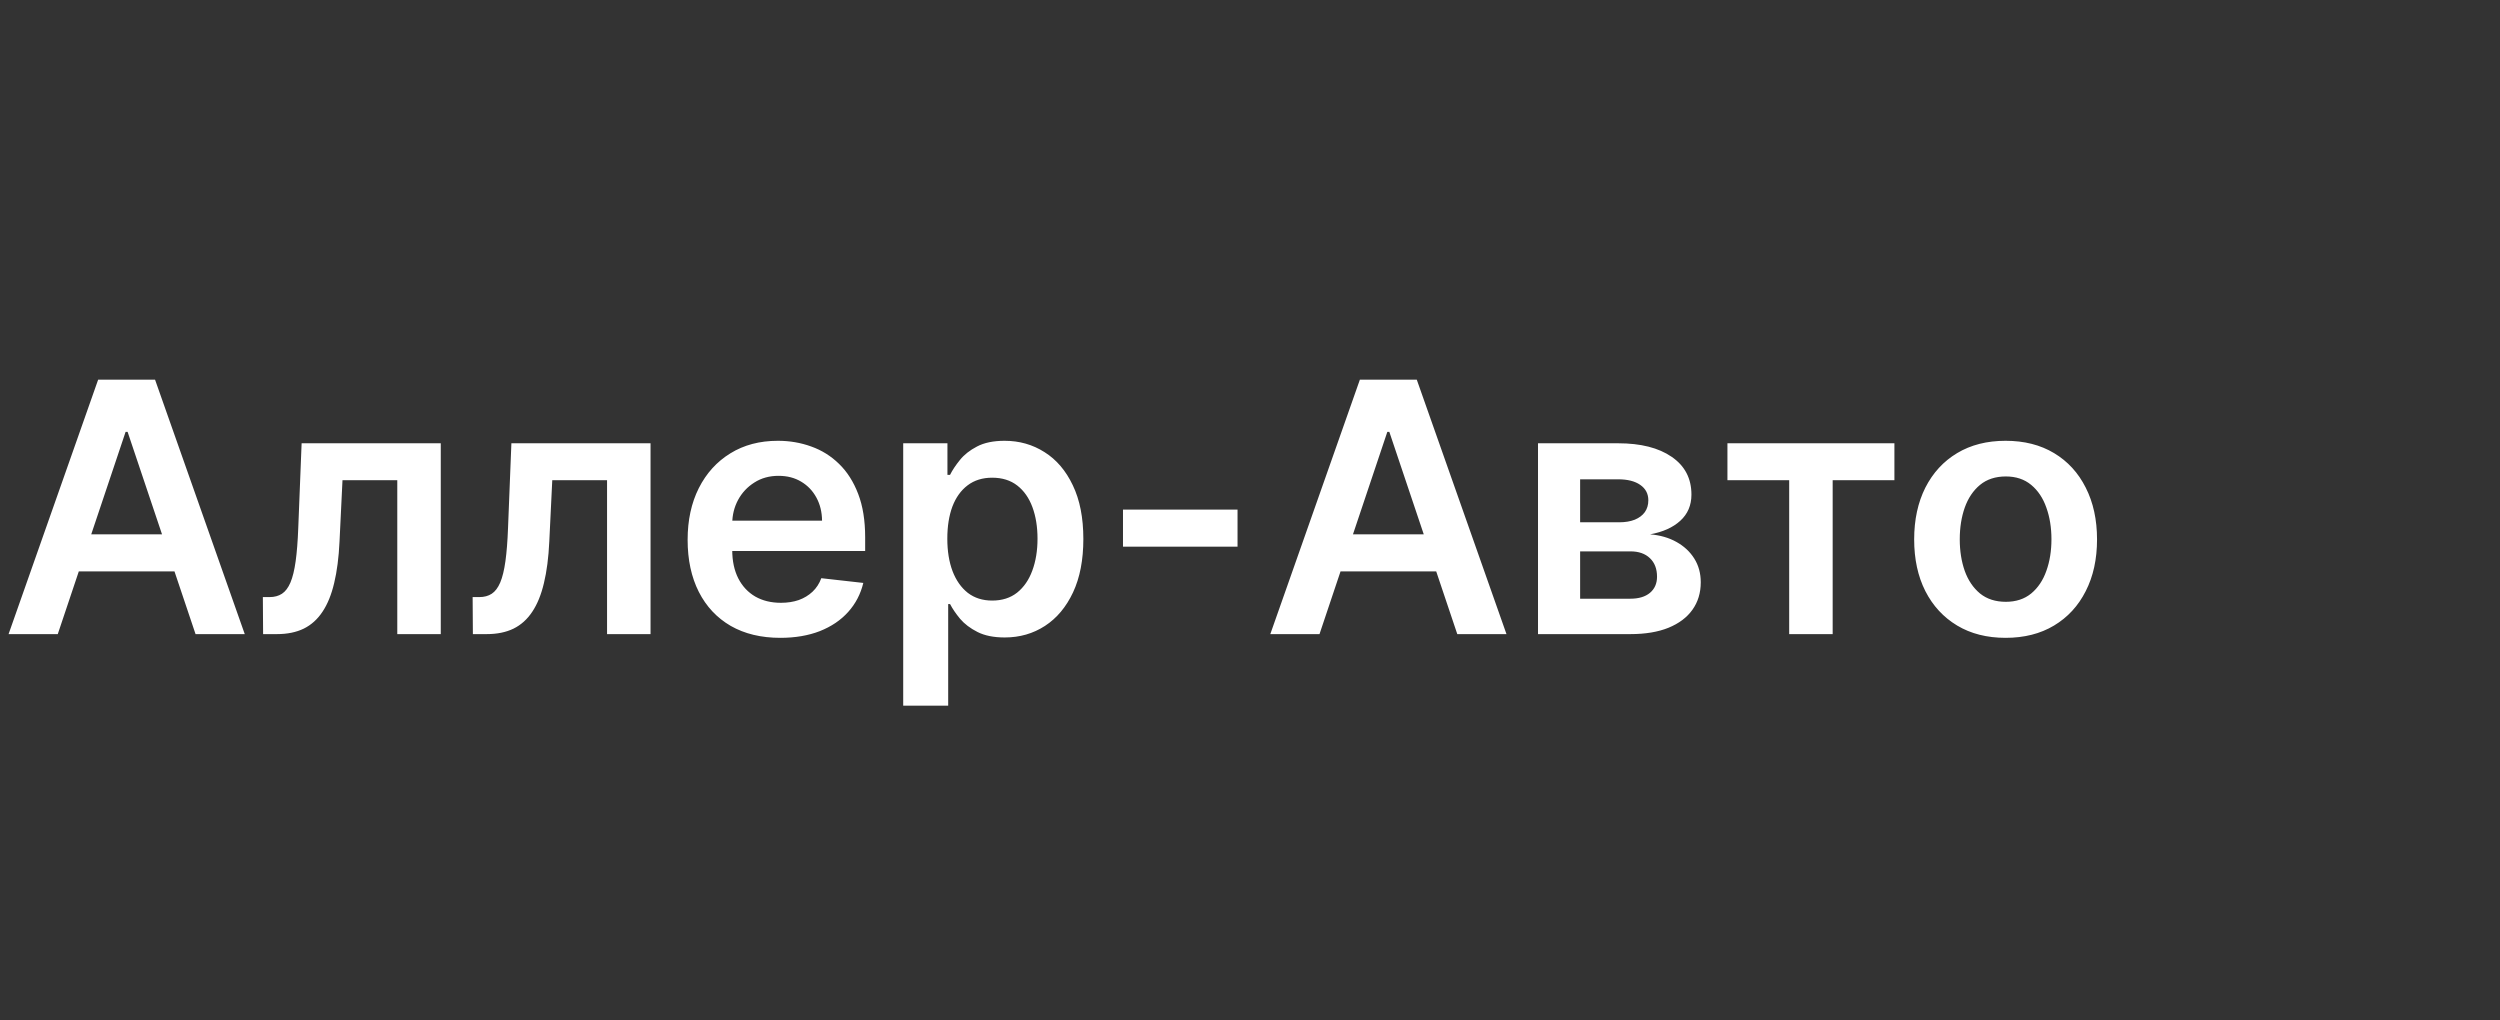 <svg width="343" height="140" viewBox="0 0 343 140" fill="none" xmlns="http://www.w3.org/2000/svg">
<rect x="0" y="0" width="343" height="140" fill="#333333" stroke="none"/>
<path d="M7.926 87H1.176L13.466 52.091H21.273L33.58 87H26.829L17.506 59.25H17.233L7.926 87ZM8.148 73.312H26.557V78.392H8.148V73.312ZM36.098 87L36.064 81.921H36.967C37.649 81.921 38.223 81.767 38.689 81.46C39.155 81.153 39.541 80.642 39.848 79.926C40.155 79.199 40.394 78.222 40.564 76.994C40.734 75.767 40.854 74.239 40.922 72.409L41.382 60.818H60.473V87H54.507V65.881H46.99L46.581 74.318C46.479 76.5 46.234 78.392 45.848 79.994C45.473 81.585 44.939 82.898 44.246 83.932C43.564 84.966 42.706 85.739 41.672 86.25C40.638 86.75 39.416 87 38.007 87H36.098ZM64.879 87L64.845 81.921H65.749C66.43 81.921 67.004 81.767 67.47 81.46C67.936 81.153 68.322 80.642 68.629 79.926C68.936 79.199 69.175 78.222 69.345 76.994C69.516 75.767 69.635 74.239 69.703 72.409L70.163 60.818H89.254V87H83.288V65.881H75.771L75.362 74.318C75.26 76.5 75.016 78.392 74.629 79.994C74.254 81.585 73.72 82.898 73.027 83.932C72.345 84.966 71.487 85.739 70.453 86.25C69.419 86.75 68.197 87 66.788 87H64.879ZM107.058 87.511C104.433 87.511 102.166 86.966 100.257 85.875C98.359 84.773 96.899 83.216 95.876 81.204C94.854 79.182 94.342 76.801 94.342 74.062C94.342 71.369 94.854 69.006 95.876 66.972C96.91 64.926 98.354 63.335 100.206 62.199C102.058 61.051 104.234 60.477 106.734 60.477C108.348 60.477 109.871 60.739 111.303 61.261C112.746 61.773 114.018 62.568 115.121 63.648C116.234 64.727 117.109 66.102 117.746 67.773C118.382 69.432 118.7 71.409 118.7 73.704V75.597H97.24V71.438H112.786C112.774 70.256 112.518 69.204 112.018 68.284C111.518 67.352 110.82 66.619 109.922 66.085C109.036 65.551 108.001 65.284 106.82 65.284C105.558 65.284 104.45 65.591 103.496 66.204C102.541 66.807 101.797 67.602 101.263 68.591C100.74 69.568 100.473 70.642 100.462 71.812V75.443C100.462 76.966 100.74 78.273 101.297 79.364C101.854 80.443 102.632 81.273 103.632 81.852C104.632 82.421 105.803 82.704 107.143 82.704C108.041 82.704 108.854 82.579 109.581 82.329C110.308 82.068 110.939 81.688 111.473 81.188C112.007 80.688 112.411 80.068 112.683 79.329L118.445 79.977C118.081 81.5 117.388 82.829 116.365 83.966C115.354 85.091 114.058 85.966 112.479 86.591C110.899 87.204 109.092 87.511 107.058 87.511ZM123.92 96.818V60.818H129.989V65.148H130.347C130.665 64.511 131.114 63.835 131.693 63.119C132.273 62.392 133.057 61.773 134.045 61.261C135.034 60.739 136.295 60.477 137.83 60.477C139.852 60.477 141.676 60.994 143.301 62.028C144.938 63.051 146.233 64.568 147.188 66.579C148.153 68.579 148.636 71.034 148.636 73.943C148.636 76.818 148.165 79.261 147.222 81.273C146.278 83.284 144.994 84.818 143.369 85.875C141.744 86.932 139.903 87.46 137.847 87.46C136.347 87.46 135.102 87.21 134.114 86.71C133.125 86.21 132.33 85.608 131.727 84.903C131.136 84.188 130.676 83.511 130.347 82.875H130.091V96.818H123.92ZM129.972 73.909C129.972 75.602 130.21 77.085 130.688 78.358C131.176 79.631 131.875 80.625 132.784 81.341C133.705 82.046 134.818 82.398 136.125 82.398C137.489 82.398 138.631 82.034 139.551 81.307C140.472 80.568 141.165 79.562 141.631 78.29C142.108 77.006 142.347 75.546 142.347 73.909C142.347 72.284 142.114 70.841 141.648 69.579C141.182 68.318 140.489 67.329 139.568 66.614C138.648 65.898 137.5 65.54 136.125 65.54C134.807 65.54 133.688 65.886 132.767 66.579C131.847 67.273 131.148 68.244 130.67 69.494C130.205 70.744 129.972 72.216 129.972 73.909ZM169.79 69.921V75H154.074V69.921H169.79ZM181.036 87H174.286L186.575 52.091H194.382L206.689 87H199.939L190.615 59.25H190.342L181.036 87ZM181.257 73.312H199.666V78.392H181.257V73.312ZM211.014 87V60.818H222.009C225.111 60.818 227.56 61.438 229.355 62.676C231.162 63.915 232.065 65.642 232.065 67.858C232.065 69.324 231.554 70.523 230.531 71.454C229.52 72.375 228.139 72.994 226.389 73.312C227.764 73.426 228.969 73.773 230.003 74.352C231.048 74.932 231.866 75.693 232.457 76.636C233.048 77.579 233.344 78.665 233.344 79.892C233.344 81.335 232.963 82.591 232.202 83.659C231.452 84.716 230.355 85.54 228.912 86.131C227.48 86.71 225.741 87 223.696 87H211.014ZM216.793 82.142H223.696C224.832 82.142 225.724 81.875 226.372 81.341C227.02 80.796 227.344 80.057 227.344 79.125C227.344 78.046 227.02 77.199 226.372 76.585C225.724 75.96 224.832 75.648 223.696 75.648H216.793V82.142ZM216.793 71.659H222.128C222.969 71.659 223.69 71.54 224.293 71.301C224.895 71.051 225.355 70.704 225.673 70.261C225.991 69.807 226.151 69.267 226.151 68.642C226.151 67.744 225.781 67.04 225.043 66.528C224.315 66.017 223.304 65.761 222.009 65.761H216.793V71.659ZM237.004 65.881V60.818H259.913V65.881H251.442V87H245.476V65.881H237.004ZM275.169 87.511C272.612 87.511 270.396 86.949 268.521 85.824C266.646 84.699 265.192 83.125 264.158 81.102C263.135 79.079 262.624 76.716 262.624 74.011C262.624 71.307 263.135 68.938 264.158 66.903C265.192 64.869 266.646 63.29 268.521 62.165C270.396 61.04 272.612 60.477 275.169 60.477C277.726 60.477 279.942 61.04 281.817 62.165C283.692 63.29 285.141 64.869 286.163 66.903C287.197 68.938 287.714 71.307 287.714 74.011C287.714 76.716 287.197 79.079 286.163 81.102C285.141 83.125 283.692 84.699 281.817 85.824C279.942 86.949 277.726 87.511 275.169 87.511ZM275.203 82.568C276.589 82.568 277.749 82.188 278.68 81.426C279.612 80.653 280.305 79.619 280.76 78.324C281.226 77.028 281.459 75.585 281.459 73.994C281.459 72.392 281.226 70.943 280.76 69.648C280.305 68.341 279.612 67.301 278.68 66.528C277.749 65.756 276.589 65.369 275.203 65.369C273.783 65.369 272.601 65.756 271.658 66.528C270.726 67.301 270.027 68.341 269.561 69.648C269.107 70.943 268.879 72.392 268.879 73.994C268.879 75.585 269.107 77.028 269.561 78.324C270.027 79.619 270.726 80.653 271.658 81.426C272.601 82.188 273.783 82.568 275.203 82.568Z" fill="white"/>
</svg>
